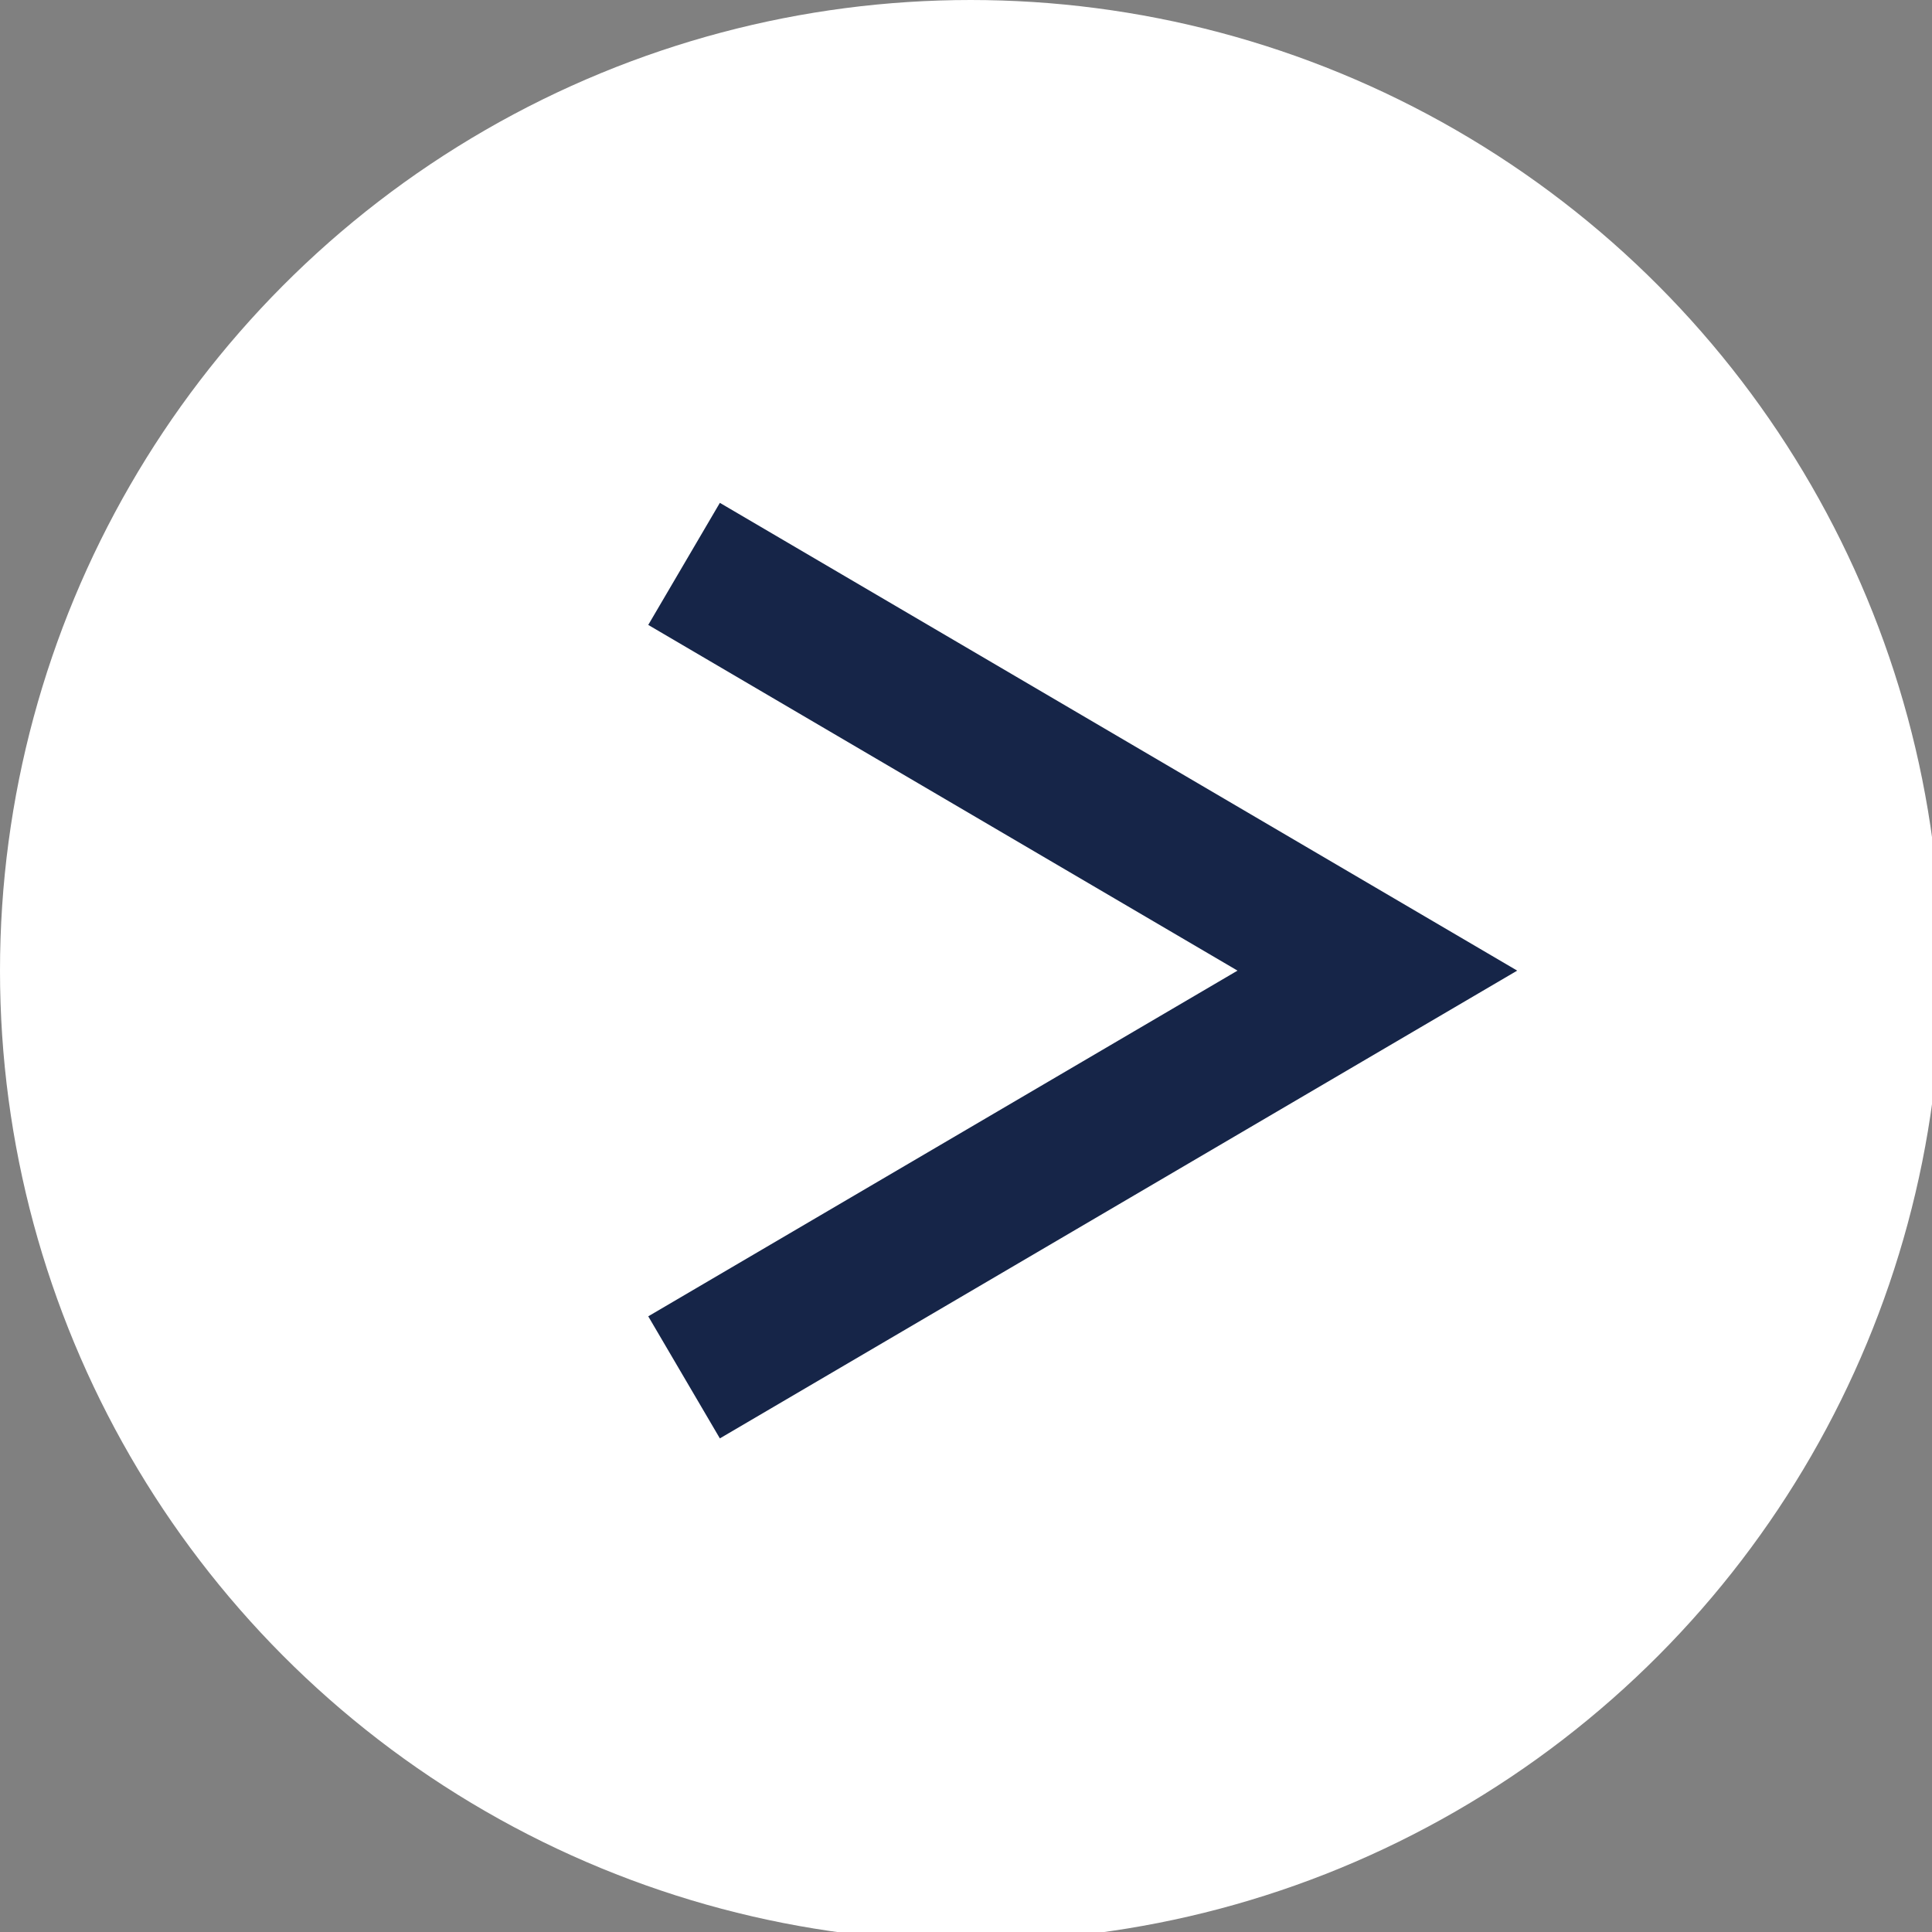 <?xml version="1.0" encoding="utf-8"?>
<!-- Generator: Adobe Illustrator 21.1.0, SVG Export Plug-In . SVG Version: 6.00 Build 0)  -->
<svg version="1.1" id="レイヤー_1" xmlns="http://www.w3.org/2000/svg" xmlns:xlink="http://www.w3.org/1999/xlink" x="0px"
	 y="0px" viewBox="0 0 20.9 20.9" style="enable-background:new 0 0 20.9 20.9;" xml:space="preserve">
<rect x="0" y="0" width="20.9" height="20.9" fill="#808080" stroke="none"/>
<style type="text/css">
	.st0{fill:#FFFFFF;}
	.st1{fill:none;stroke:#162548;stroke-width:1.531;stroke-miterlimit:10;}
</style>
<g>
	<circle class="st0" cx="10.5" cy="10.5" r="10.5"/>
	<path class="st1" d="M7.4,6.1l7.5,4.4l-7.5,4.4"/>
</g>
</svg>
